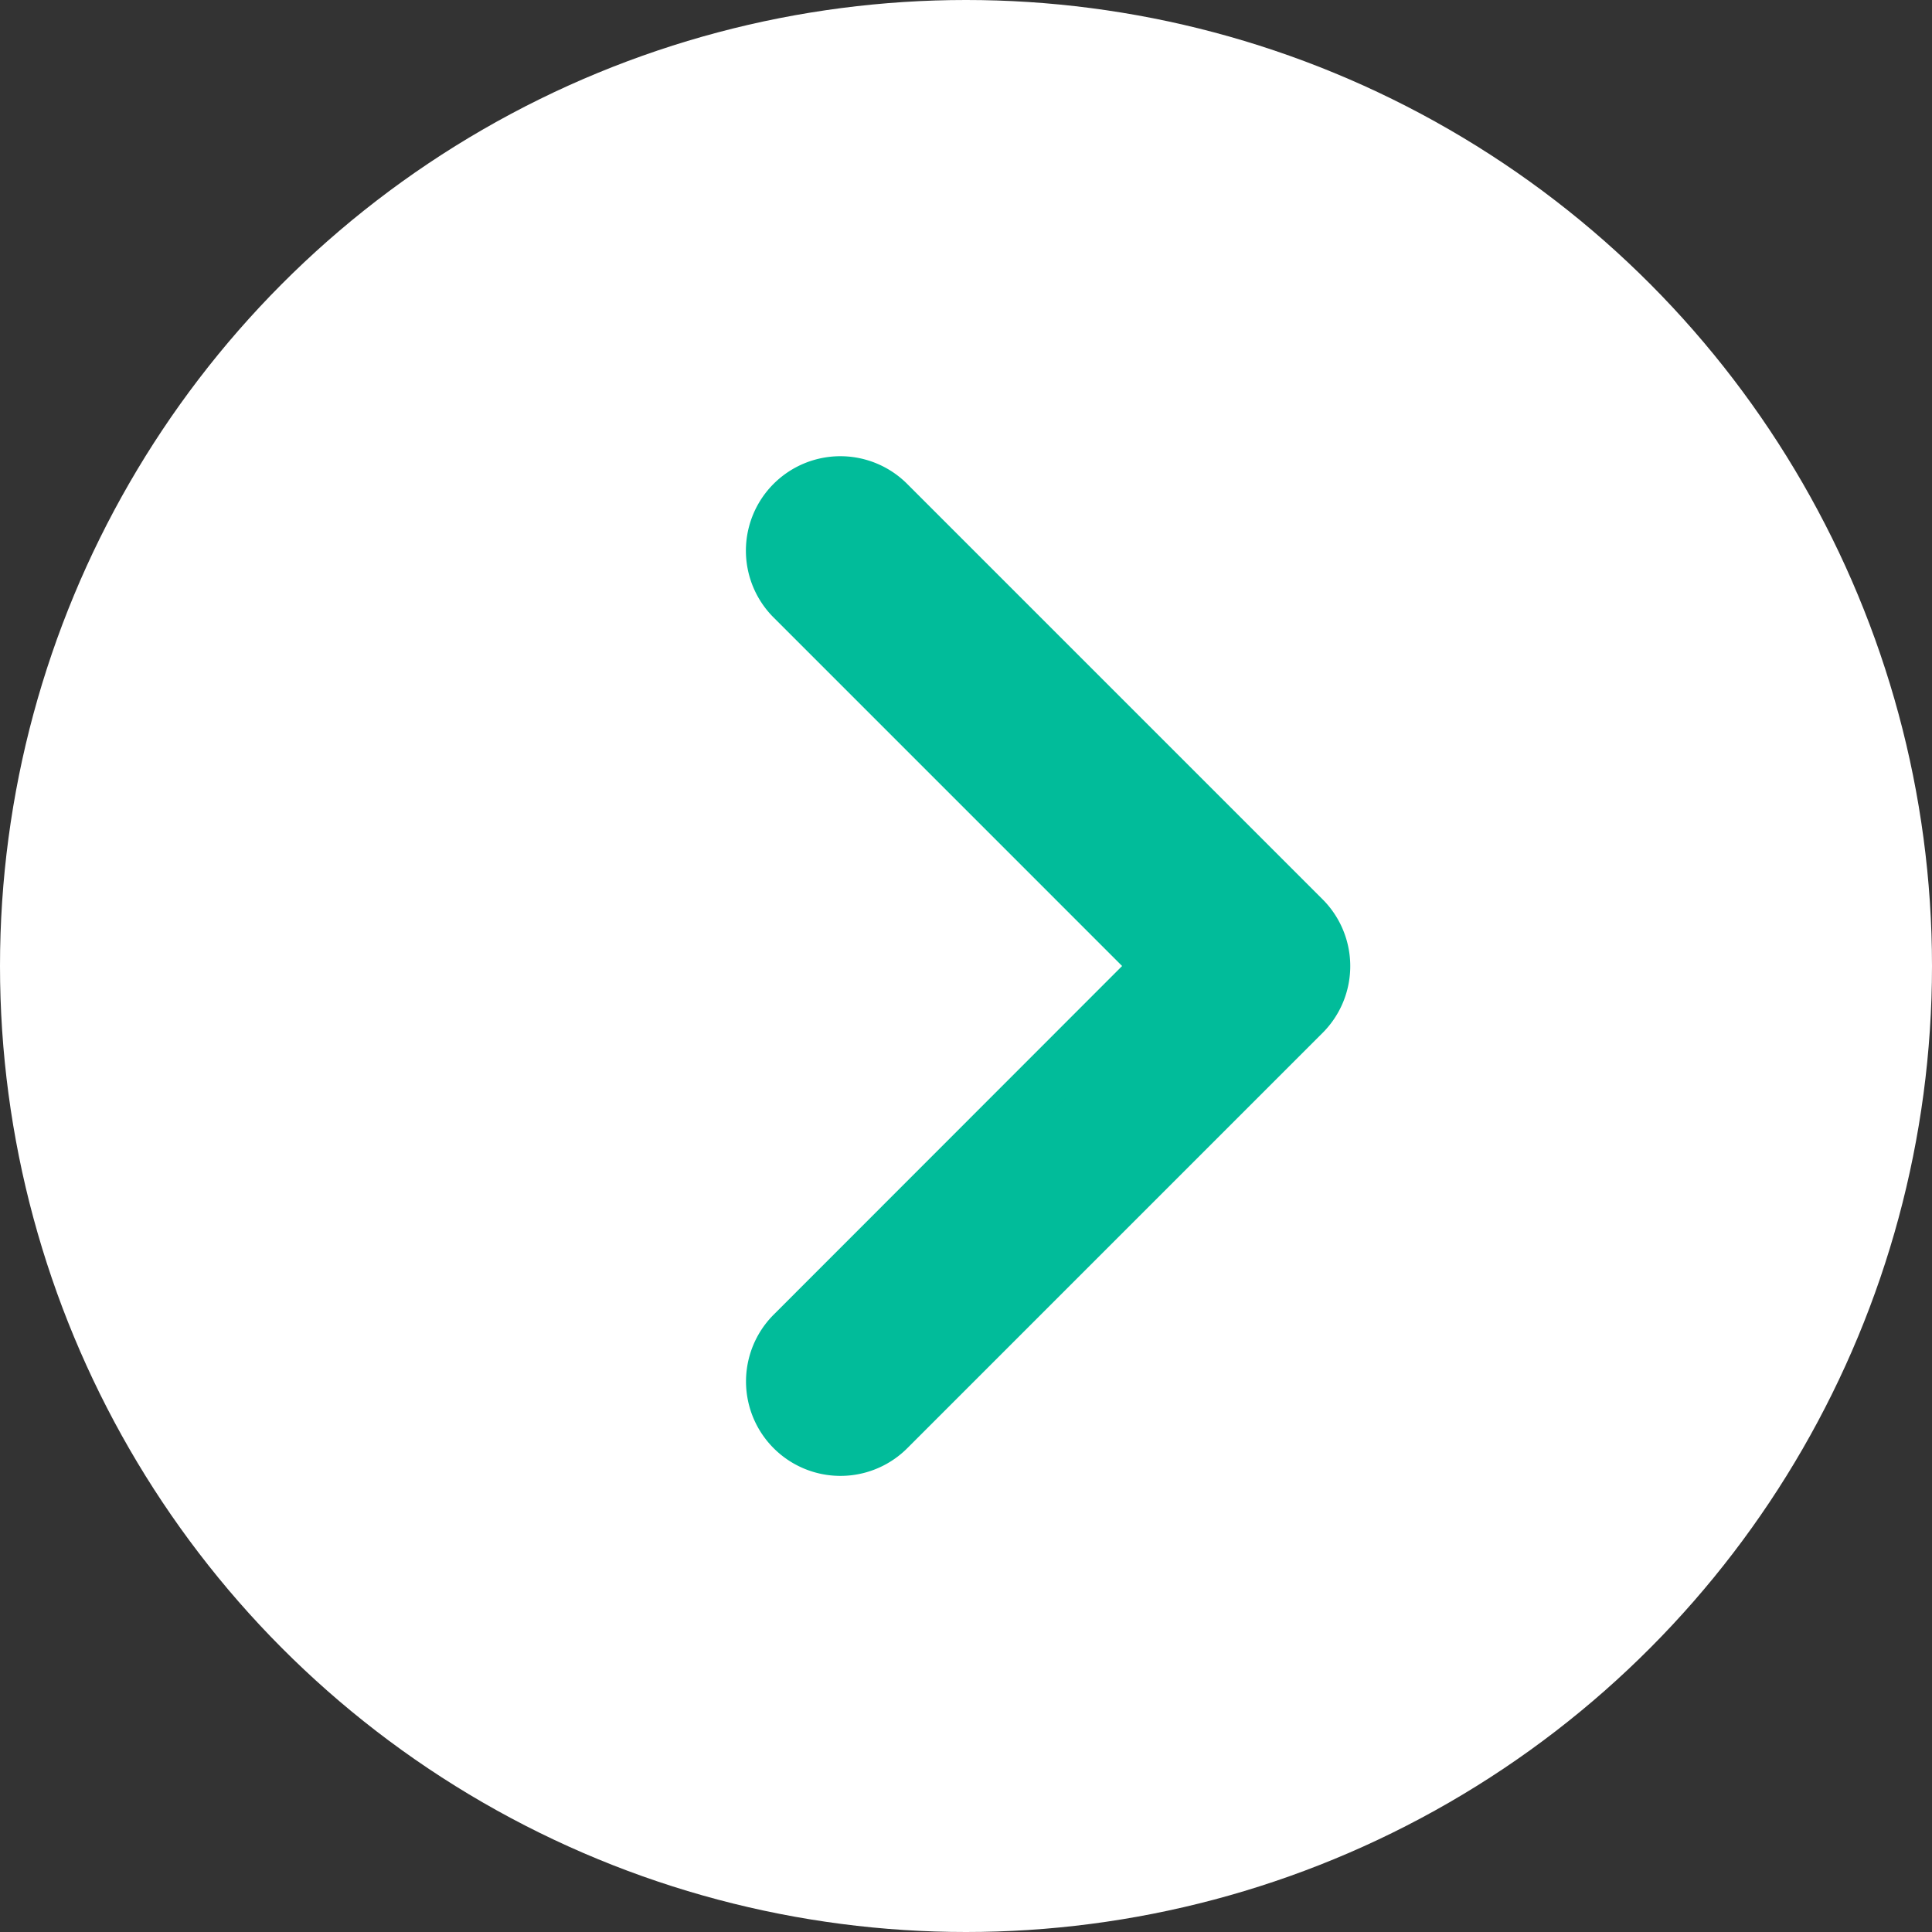 <svg xmlns="http://www.w3.org/2000/svg" width="18" height="18" fill="none" xmlns:v="https://vecta.io/nano"><rect width="100%" height="100%" fill="#333333" stroke="none"/><circle cx="9" cy="9" r="9" fill="#fff"/><path d="M12.33 9a.63.63 0 0 1-.184.446l-3.87 3.87a.63.63 0 1 1-.891-.891L10.808 9 7.384 5.576a.63.63 0 1 1 .891-.891l3.87 3.87A.63.63 0 0 1 12.33 9z" fill="#01bc9a" stroke="#01bc9a" stroke-width=".5"/></svg>